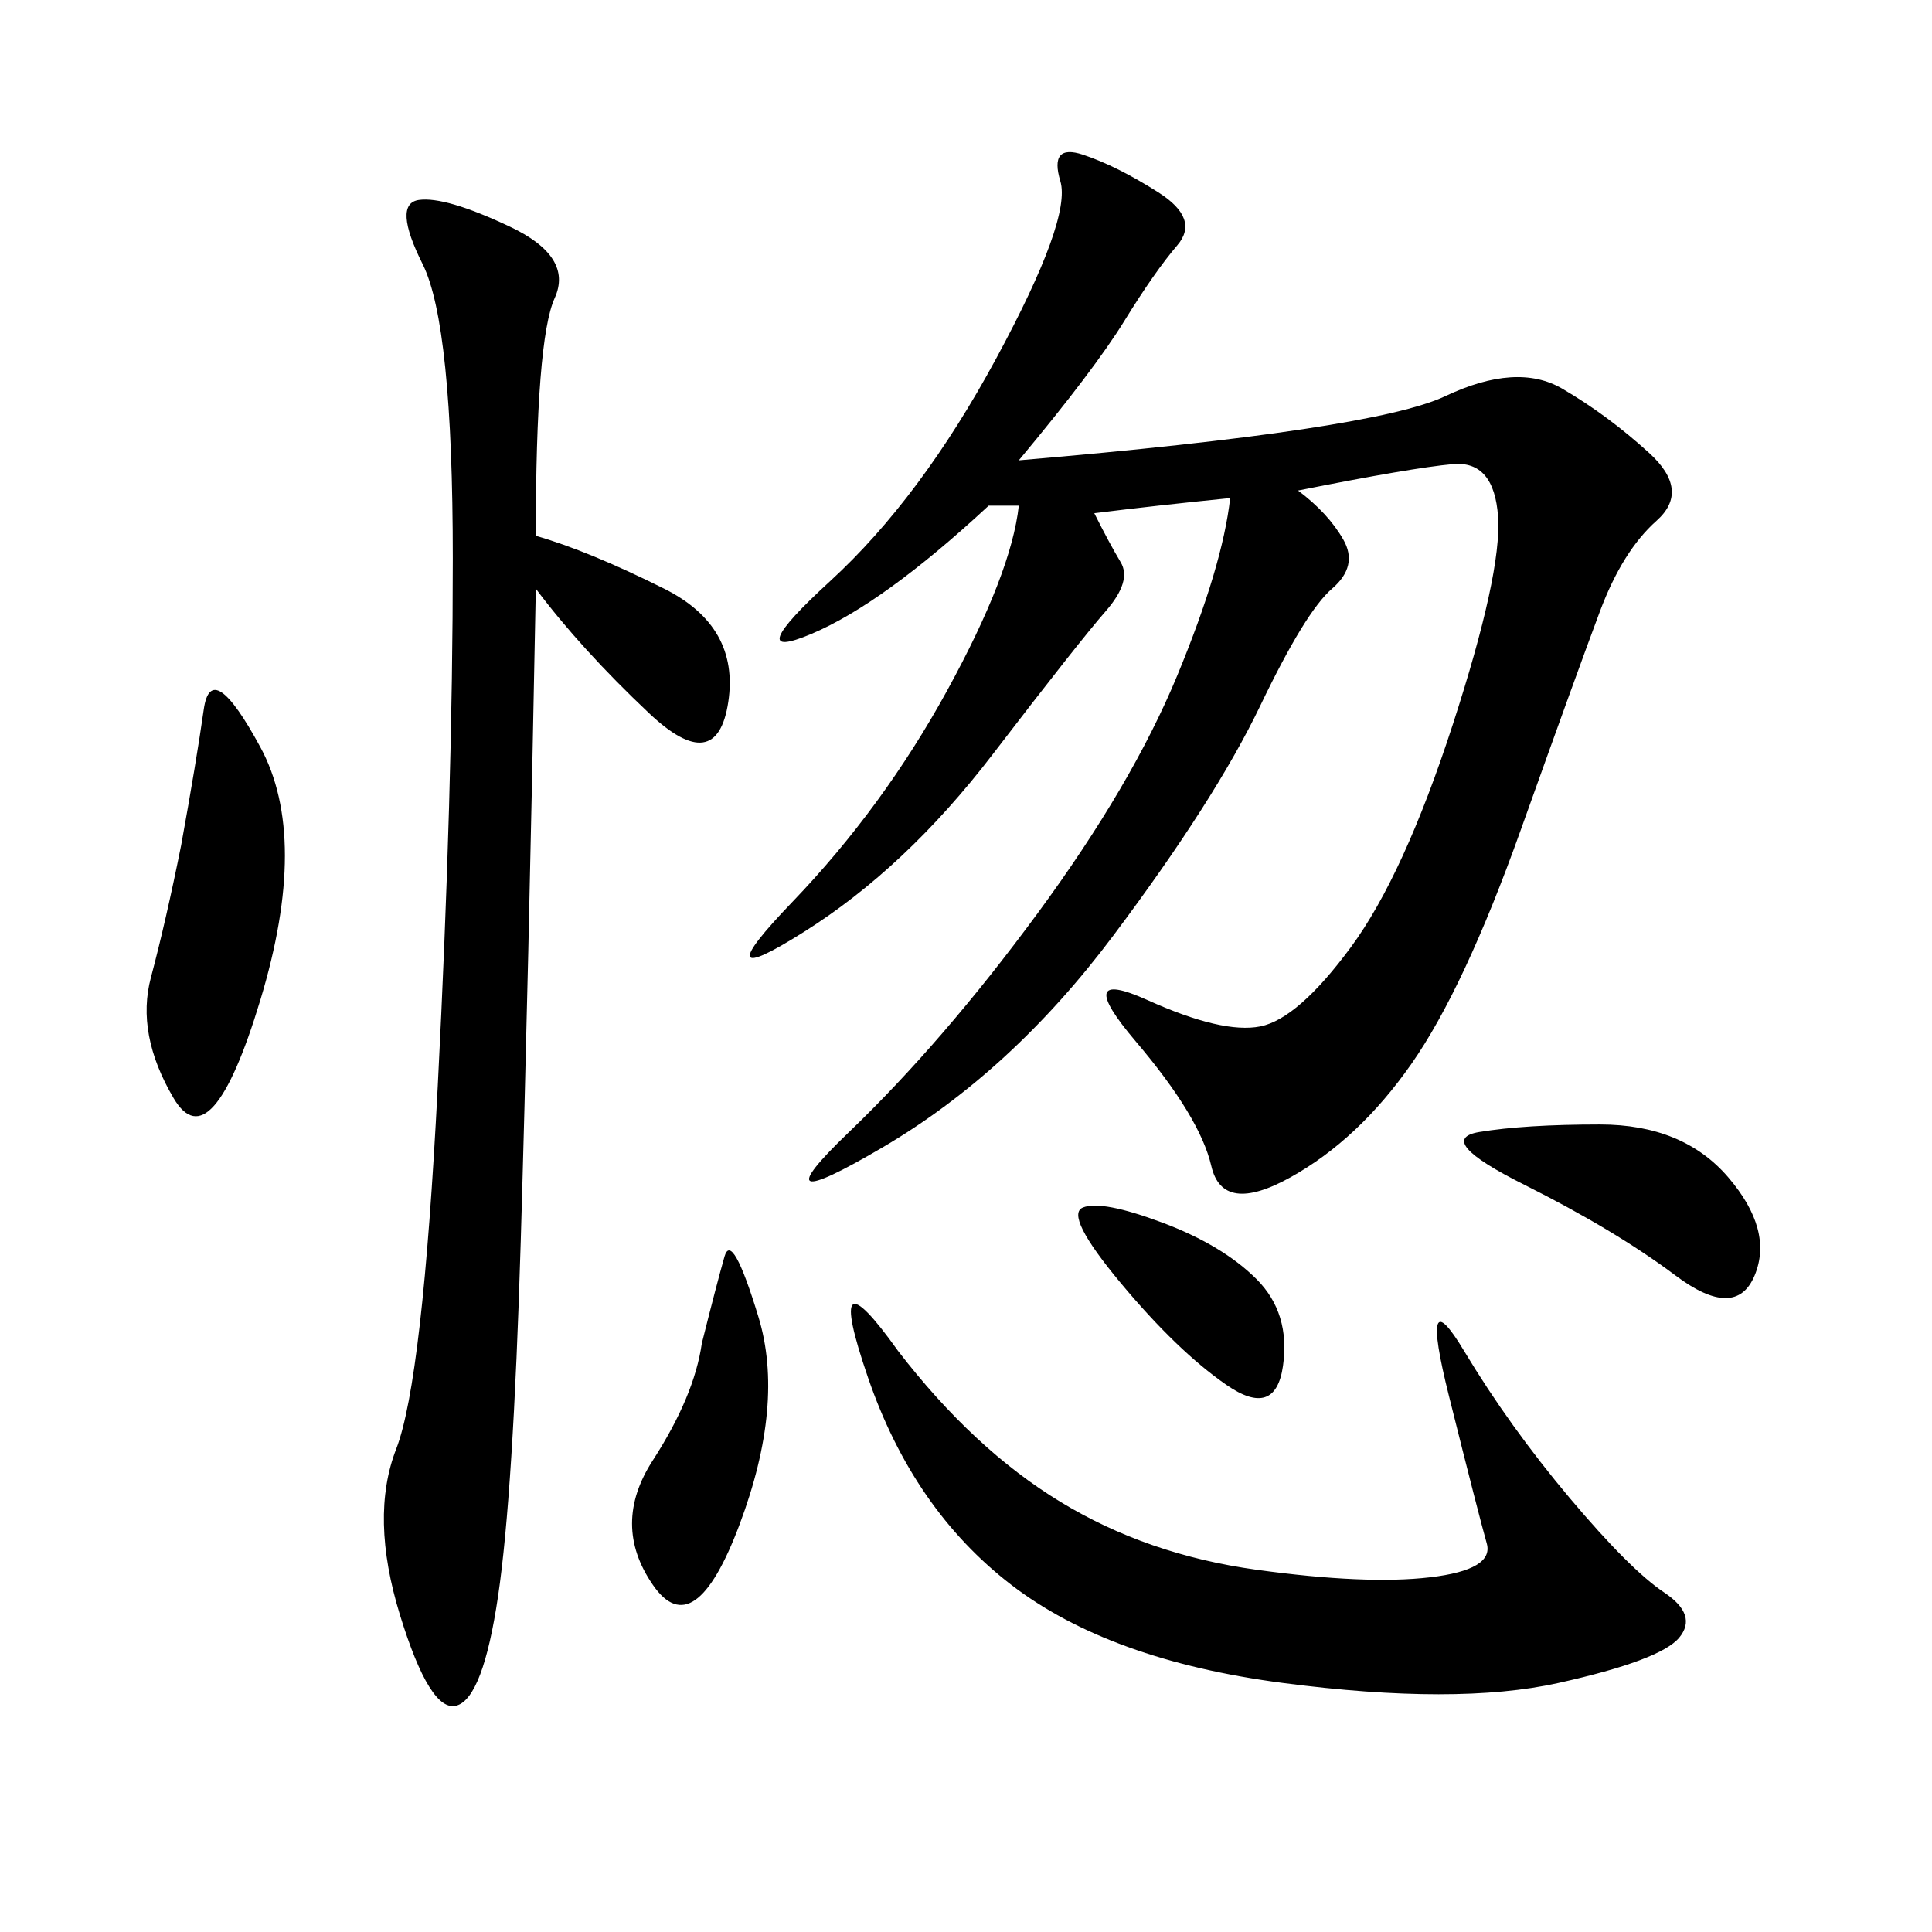 <svg xmlns="http://www.w3.org/2000/svg" xmlns:xlink="http://www.w3.org/1999/xlink" width="300" height="300"><path d="M158.20 71.48Q213.28 66.80 224.41 61.52Q235.55 56.25 242.58 60.35Q249.61 64.45 256.05 70.31Q262.50 76.17 257.23 80.86Q251.95 85.55 248.44 94.92Q244.92 104.30 236.13 128.91Q227.34 153.52 219.14 165.23Q210.94 176.95 200.39 182.81Q189.84 188.67 188.09 181.05Q186.33 173.44 176.37 161.72Q166.41 150 178.13 155.27Q189.84 160.55 195.70 159.38Q201.56 158.20 209.77 147.07Q217.97 135.94 225.59 112.50Q233.20 89.06 232.62 80.27Q232.03 71.48 225.59 72.07Q219.14 72.66 201.56 76.17L201.56 76.17Q206.25 79.69 208.59 83.79Q210.94 87.89 206.84 91.41Q202.73 94.92 195.70 109.57Q188.67 124.22 172.85 145.31Q157.03 166.41 137.11 178.13Q117.19 189.84 131.84 175.78Q146.48 161.72 161.13 141.80Q175.78 121.88 182.81 104.88Q189.84 87.89 191.02 77.34L191.02 77.34Q179.30 78.52 169.92 79.69L169.92 79.69Q172.27 84.38 174.02 87.30Q175.78 90.23 171.68 94.92Q167.58 99.61 154.10 117.19Q140.63 134.77 124.80 144.73Q108.98 154.69 123.05 140.04Q137.11 125.39 147.07 107.23Q157.03 89.06 158.20 78.52L158.20 78.52L153.52 78.52Q137.11 93.75 125.98 98.44Q114.84 103.13 128.91 90.23Q142.97 77.34 154.69 55.66Q166.41 33.98 164.65 28.13Q162.89 22.27 168.16 24.02Q173.44 25.78 179.88 29.88Q186.33 33.98 182.81 38.09Q179.30 42.19 174.61 49.80Q169.92 57.42 158.20 71.48L158.20 71.48ZM83.20 83.20Q91.41 85.55 103.13 91.41Q114.84 97.27 113.09 108.98Q111.33 120.70 100.78 110.74Q90.23 100.78 83.20 91.41L83.20 91.41Q82.03 153.52 80.86 192.77Q79.69 232.03 77.34 247.85Q75 263.67 70.90 264.84Q66.80 266.02 62.11 250.78Q57.42 235.55 61.52 225Q65.63 214.45 67.97 168.75Q70.31 123.05 70.31 86.72L70.31 86.72Q70.31 50.39 65.63 41.02Q60.94 31.64 65.04 31.05Q69.14 30.47 79.10 35.16Q89.06 39.84 86.13 46.29Q83.20 52.73 83.20 83.20L83.20 83.20ZM139.45 209.77Q151.17 225 164.65 233.20Q178.13 241.41 195.12 243.75Q212.11 246.09 222.07 244.92Q232.03 243.75 230.86 239.65Q229.69 235.55 225 216.80Q220.31 198.05 227.34 209.77Q234.38 221.48 243.75 232.62Q253.13 243.75 258.40 247.27Q263.67 250.78 260.74 254.30Q257.81 257.81 241.99 261.33Q226.17 264.84 199.22 261.33Q172.27 257.81 157.03 246.09Q141.80 234.38 134.77 213.87Q127.73 193.36 139.45 209.77L139.45 209.77ZM28.13 131.25Q30.47 118.36 31.64 110.16Q32.81 101.95 40.43 116.02Q48.05 130.08 40.43 155.27Q32.81 180.47 26.95 170.51Q21.09 160.55 23.44 151.76Q25.78 142.97 28.13 131.25L28.13 131.25ZM248.44 174.61Q261.33 174.61 268.36 182.81Q275.39 191.02 272.46 198.05Q269.53 205.08 260.16 198.05Q250.78 191.02 236.72 183.98Q222.66 176.95 229.69 175.78Q236.72 174.61 248.44 174.61L248.44 174.61ZM108.98 208.59Q111.33 199.22 112.50 195.12Q113.67 191.02 117.77 204.49Q121.88 217.97 114.84 236.72Q107.81 255.47 101.37 246.09Q94.92 236.72 101.37 226.76Q107.81 216.80 108.98 208.59L108.98 208.59ZM180.47 189.84Q189.84 193.36 195.12 198.63Q200.39 203.91 199.22 212.11Q198.05 220.31 190.43 215.04Q182.81 209.77 174.02 199.22Q165.23 188.67 168.16 187.50Q171.09 186.33 180.47 189.84L180.47 189.84Z"/></svg>